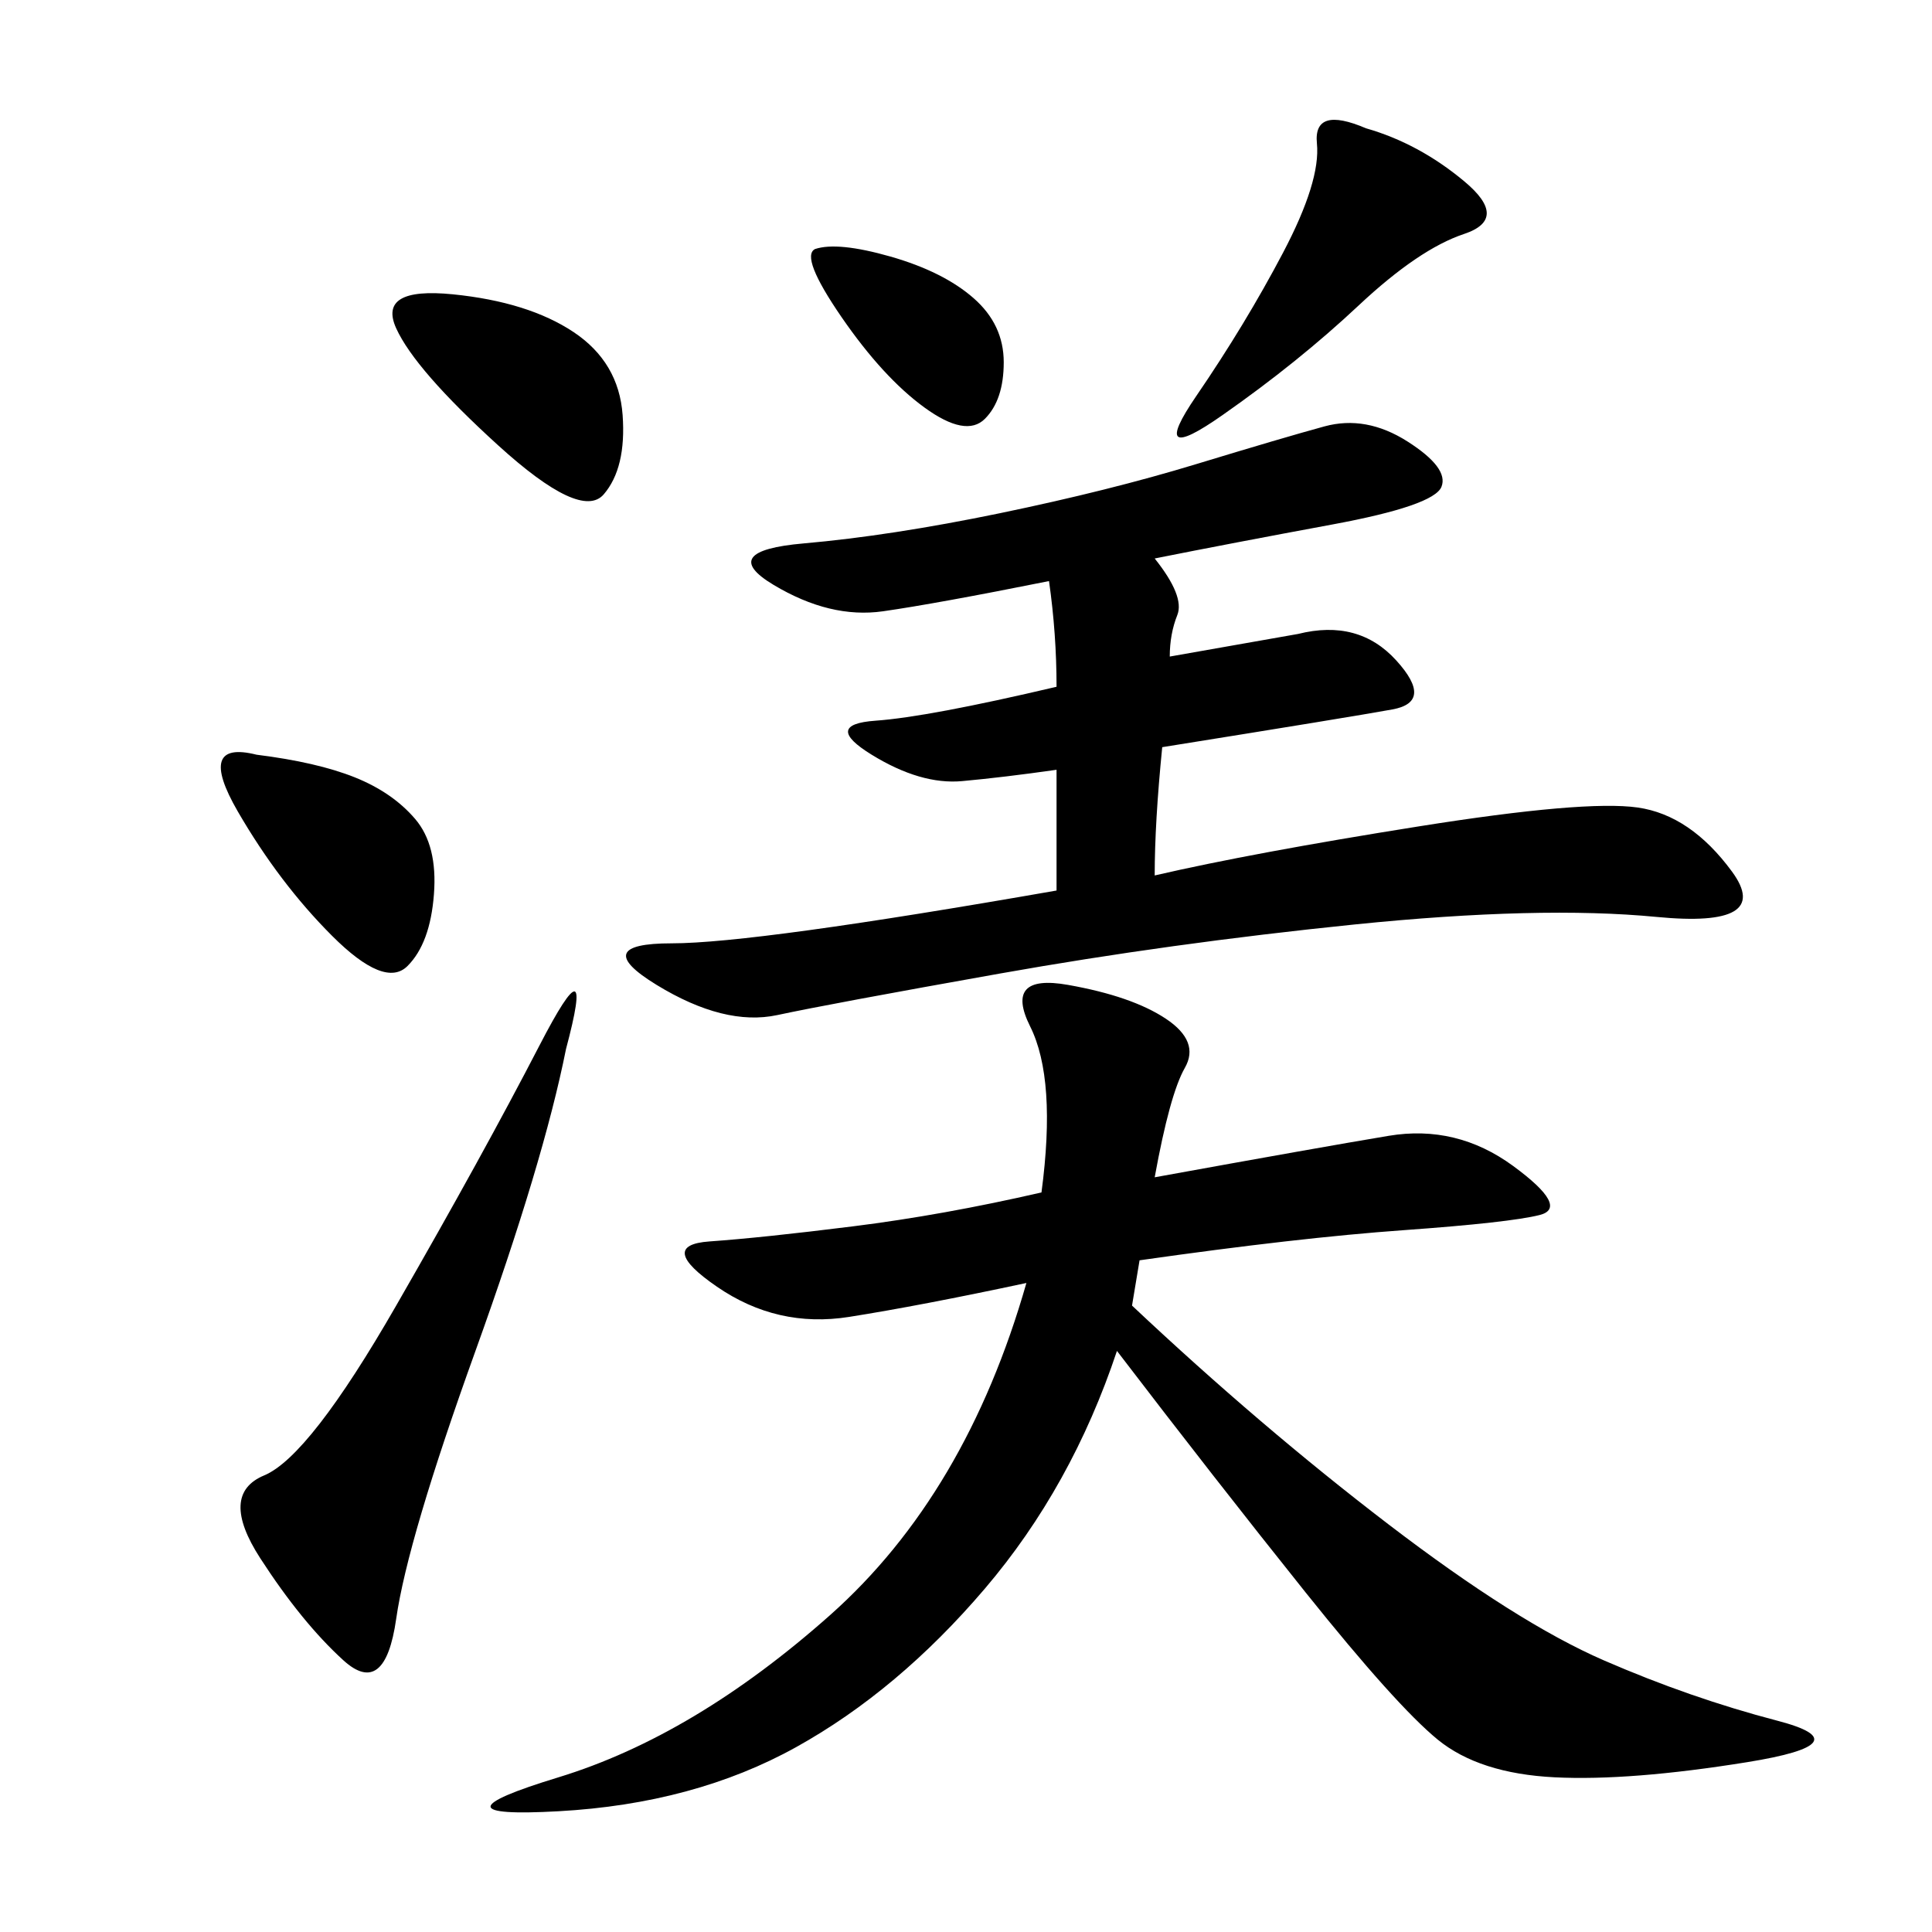 <svg xmlns="http://www.w3.org/2000/svg" xmlns:xlink="http://www.w3.org/1999/xlink" width="300" height="300"><path d="M179.30 182.81Q205.08 178.13 215.63 176.37Q226.17 174.61 234.96 181.05Q243.75 187.50 239.06 188.67Q234.38 189.84 217.97 191.02Q201.56 192.19 176.95 195.70L176.95 195.70L175.78 202.73Q195.70 221.48 215.63 236.72Q235.55 251.95 249.02 257.81Q262.50 263.67 275.98 267.19Q289.45 270.70 271.29 273.63Q253.13 276.56 241.41 275.98Q229.69 275.39 223.24 270.12Q216.80 264.84 202.73 247.27Q188.67 229.69 173.44 209.77L173.44 209.77Q166.41 230.86 152.93 246.68Q139.45 262.50 123.63 271.29Q107.81 280.08 86.72 281.25Q65.63 282.42 86.72 275.98Q107.81 269.53 128.91 250.78Q150 232.03 159.38 199.22L159.38 199.22Q142.97 202.73 131.84 204.49Q120.70 206.25 111.33 199.80Q101.95 193.36 110.16 192.77Q118.36 192.19 132.42 190.43Q146.48 188.67 161.72 185.16L161.72 185.16Q164.06 167.58 159.96 159.38Q155.86 151.17 165.82 152.93Q175.78 154.69 181.05 158.20Q186.33 161.72 183.98 165.82Q181.64 169.92 179.30 182.81L179.30 182.81ZM164.06 138.28L164.06 119.53Q155.86 120.70 149.41 121.29Q142.97 121.88 135.35 117.19Q127.73 112.50 135.94 111.91Q144.14 111.33 164.06 106.64L164.06 106.64Q164.06 98.44 162.89 90.23L162.89 90.23Q145.31 93.75 137.11 94.92Q128.91 96.09 120.12 90.82Q111.33 85.55 124.80 84.38Q138.28 83.20 155.27 79.69Q172.27 76.17 185.74 72.07Q199.22 67.97 205.66 66.21Q212.11 64.45 218.55 68.55Q225 72.66 223.83 75.59Q222.66 78.52 206.84 81.45Q191.02 84.38 179.30 86.72L179.30 86.72Q183.98 92.58 182.81 95.51Q181.64 98.44 181.64 101.95L181.64 101.95L201.56 98.44Q210.94 96.09 216.80 102.54Q222.66 108.98 216.21 110.16Q209.77 111.33 180.47 116.02L180.47 116.02Q179.30 127.73 179.30 135.94L179.30 135.94Q194.53 132.42 220.31 128.32Q246.09 124.22 254.30 125.39Q262.50 126.56 268.95 135.35Q275.39 144.14 257.23 142.38Q239.06 140.63 210.35 143.55Q181.64 146.48 155.27 151.17Q128.91 155.86 120.70 157.62Q112.50 159.38 101.95 152.93Q91.41 146.48 104.30 146.48L104.30 146.48Q117.19 146.48 164.06 138.28L164.06 138.28ZM87.89 162.89Q84.38 180.47 73.83 209.77Q63.28 239.06 61.52 251.37Q59.77 263.67 53.32 257.81Q46.88 251.95 40.43 241.99Q33.98 232.03 41.02 229.10Q48.05 226.17 61.52 202.73Q75 179.30 83.79 162.30Q92.58 145.31 87.89 162.89L87.89 162.89ZM212.11 19.92Q220.31 22.27 227.34 28.13Q234.38 33.98 227.34 36.33Q220.31 38.67 210.94 47.46Q201.56 56.25 189.84 64.45Q178.13 72.66 185.74 61.52Q193.36 50.39 199.22 39.26Q205.08 28.13 204.49 22.27Q203.91 16.41 212.11 19.92L212.11 19.92ZM70.31 45.70Q82.03 46.88 89.06 51.56Q96.09 56.25 96.68 64.45Q97.27 72.66 93.75 76.76Q90.23 80.86 77.34 69.14Q64.45 57.42 61.52 50.98Q58.59 44.53 70.31 45.70L70.31 45.70ZM39.84 117.19Q49.22 118.36 55.08 120.70Q60.94 123.05 64.45 127.15Q67.97 131.25 67.38 138.87Q66.80 146.48 63.28 150Q59.77 153.52 51.56 145.31Q43.36 137.11 36.91 125.98Q30.47 114.84 39.84 117.19L39.84 117.19ZM126.56 38.67Q130.08 37.50 138.28 39.84Q146.48 42.19 151.17 46.29Q155.86 50.39 155.86 56.25L155.86 56.25Q155.86 62.11 152.93 65.04Q150 67.97 143.55 63.28Q137.11 58.59 130.66 49.22Q124.22 39.84 126.56 38.67L126.56 38.67Z"/></svg>
